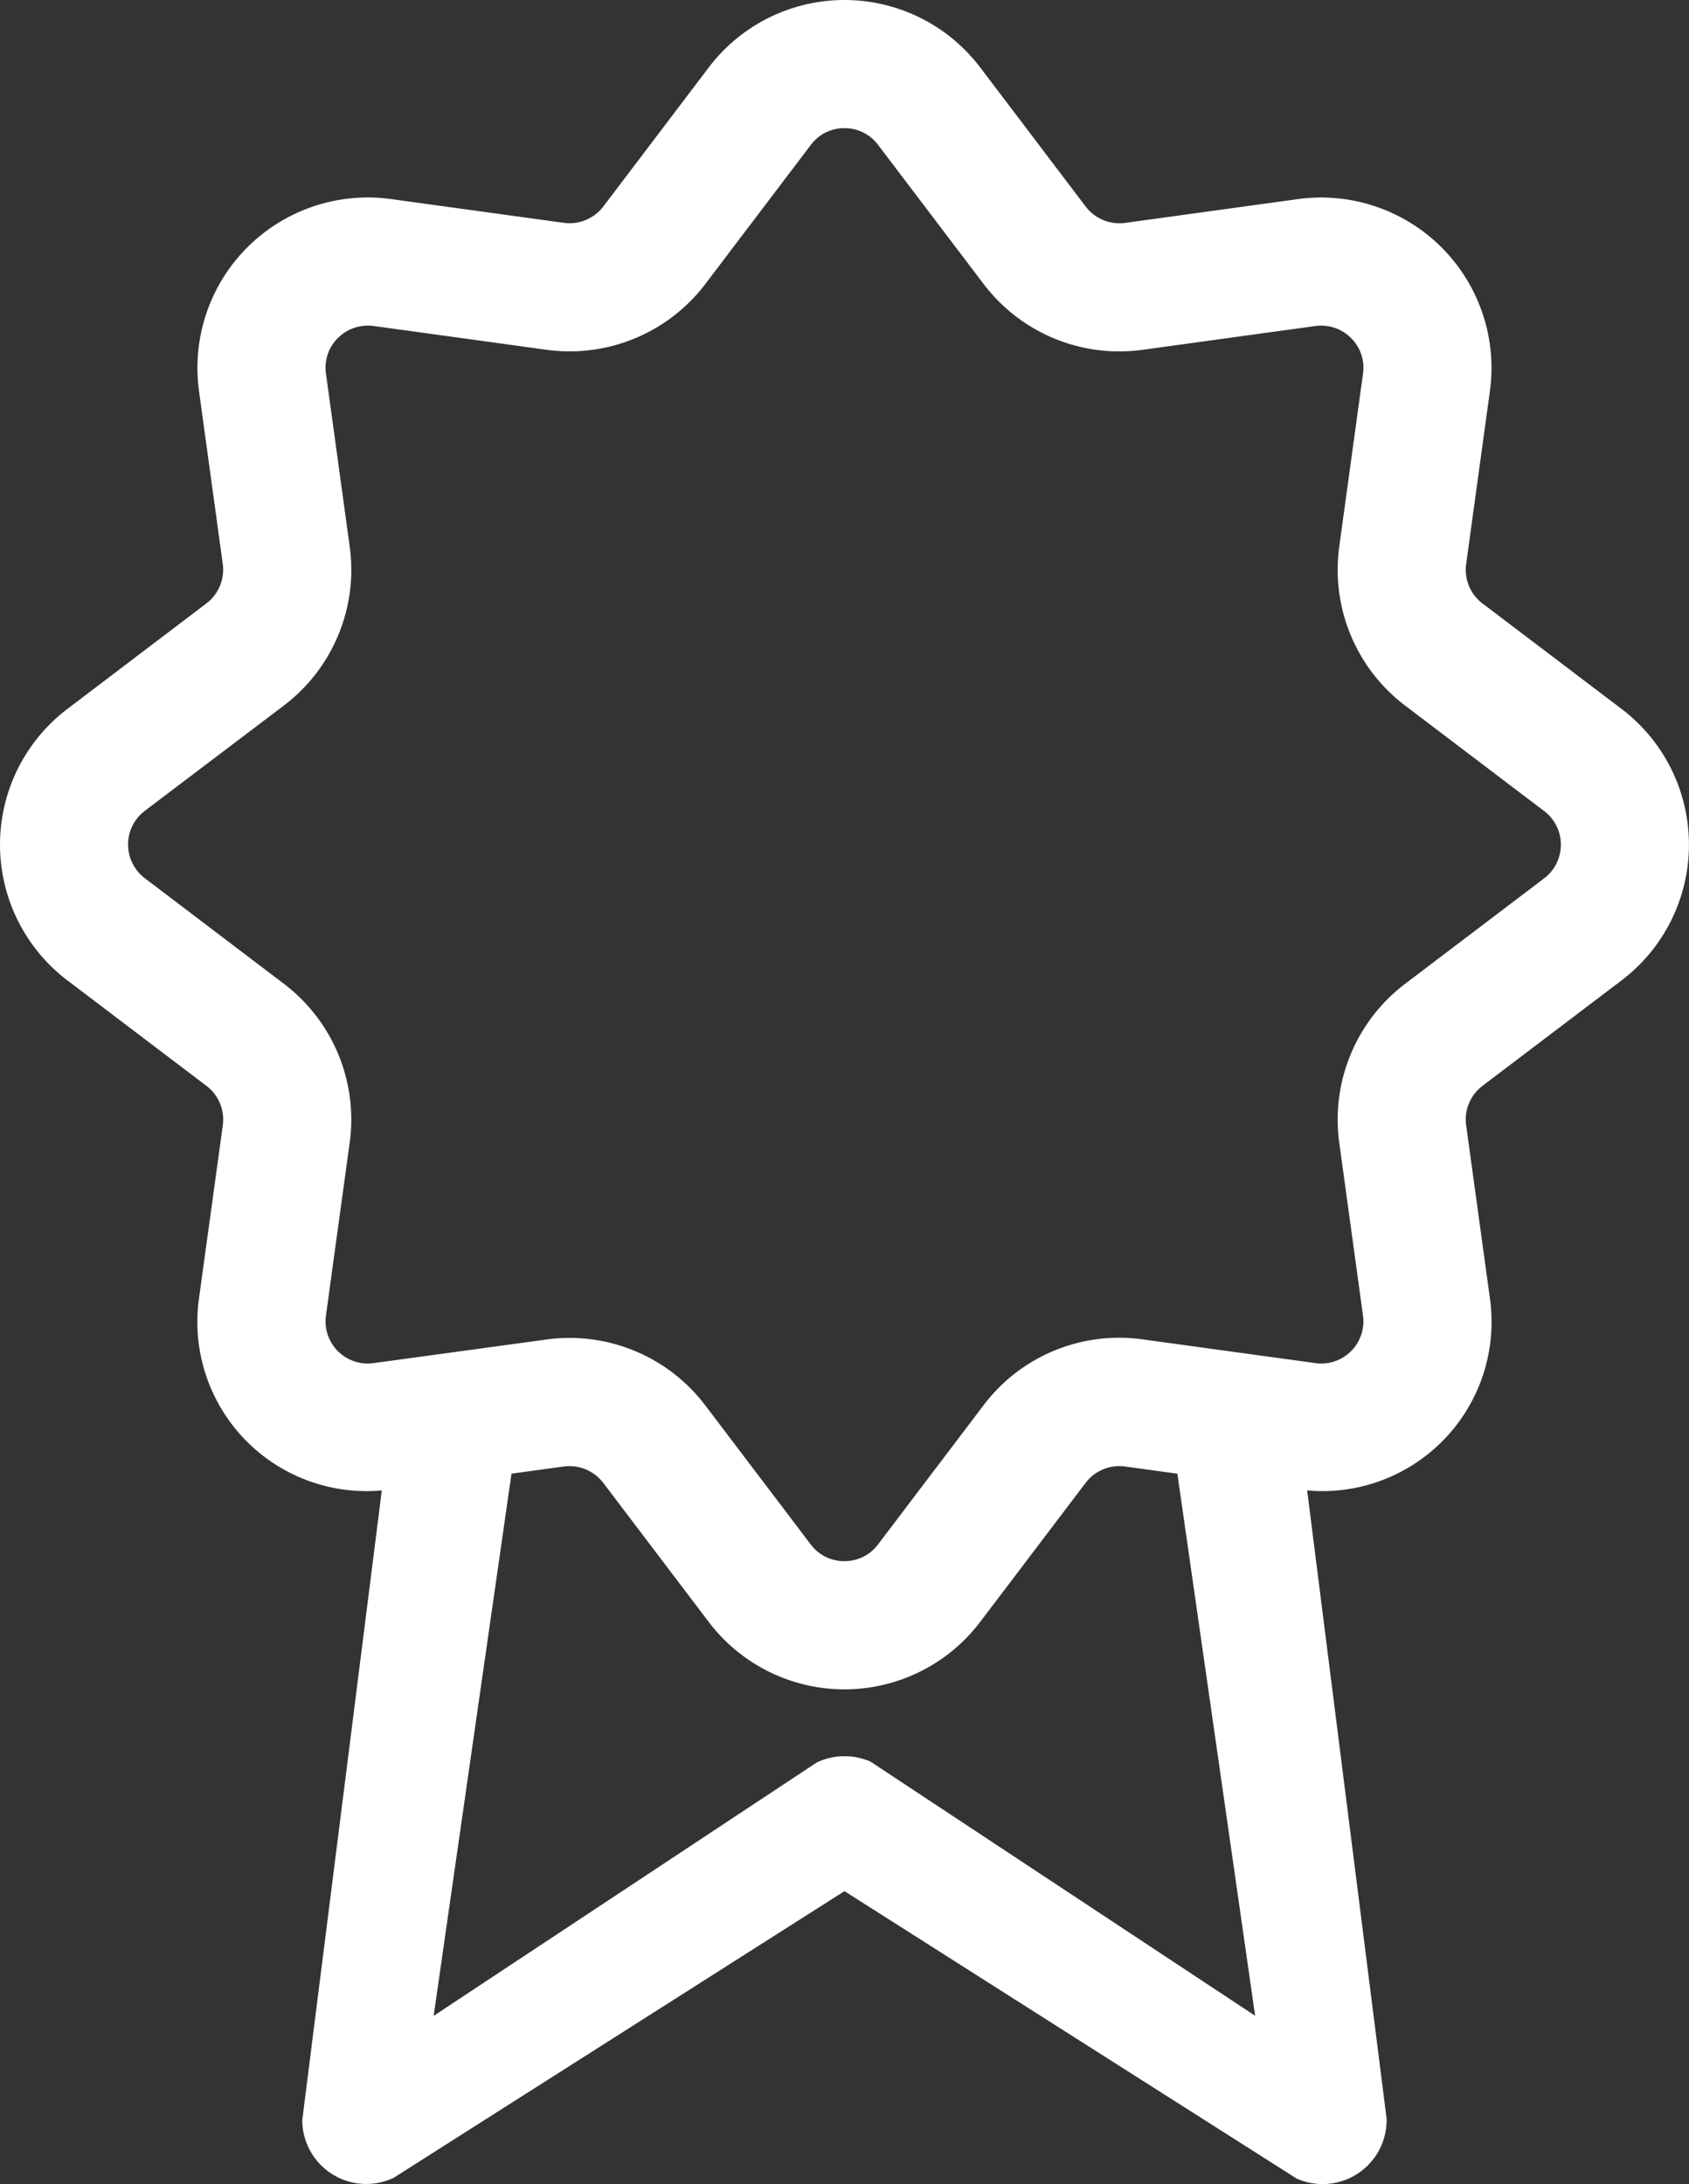 <svg xmlns="http://www.w3.org/2000/svg" xmlns:xlink="http://www.w3.org/1999/xlink" width="38.667" height="49.991" viewBox="0 0 38.667 49.991">
  <rect x="0" y="0" width="38.667" height="49.991" fill="#333333" stroke="none"/>
  <defs>
    <clipPath id="clip-path">
      <rect id="Rectangle_2392" data-name="Rectangle 2392" width="38.667" height="49.991" transform="translate(0 0)" fill="#fff"/>
    </clipPath>
  </defs>
  <g id="Group_2168" data-name="Group 2168" transform="translate(0 0)">
    <g id="Group_2168-2" data-name="Group 2168" clip-path="url(#clip-path)">
      <path id="Path_4539" data-name="Path 4539" d="M37.123,16.226l-3.185-2.415a.965.965,0,0,1-.373-.9l.544-3.96a3.9,3.9,0,0,0-4.393-4.394l-3.96.545a.971.971,0,0,1-.9-.373L22.44,1.543a3.9,3.9,0,0,0-6.214,0L13.811,4.728a.975.975,0,0,1-.9.373L8.95,4.556A3.9,3.9,0,0,0,4.556,8.95L5.1,12.91a.968.968,0,0,1-.373.9L1.543,16.226a3.9,3.9,0,0,0,0,6.214l3.185,2.415a.969.969,0,0,1,.373.9l-.545,3.959a3.874,3.874,0,0,0,4.185,4.4L6.92,48.524a1.465,1.465,0,0,0,2.094,1.322l10.319-6.56,10.351,6.578a1.465,1.465,0,0,0,2.06-1.371L29.925,34.114a3.874,3.874,0,0,0,4.184-4.4l-.544-3.959a.965.965,0,0,1,.373-.9l3.185-2.415a3.9,3.9,0,0,0,0-6.214M30.66,26.155l.544,3.96A.965.965,0,0,1,30.116,31.2l-3.96-.544a3.889,3.889,0,0,0-3.638,1.507L20.1,35.351a.956.956,0,0,1-.769.382h0a.958.958,0,0,1-.77-.382l-2.415-3.184a3.9,3.9,0,0,0-3.108-1.544,3.788,3.788,0,0,0-.53.037L8.551,31.2a.966.966,0,0,1-1.089-1.089l.544-3.96A3.9,3.9,0,0,0,6.5,22.518L3.314,20.1a.967.967,0,0,1,0-1.54L6.5,16.148A3.9,3.9,0,0,0,8.006,12.51L7.462,8.55a.956.956,0,0,1,.274-.814.975.975,0,0,1,.815-.275l3.959.545A3.9,3.9,0,0,0,16.148,6.5l2.415-3.184a.956.956,0,0,1,.77-.383h0a.957.957,0,0,1,.769.383L22.518,6.5a3.9,3.9,0,0,0,3.638,1.507l3.96-.545a.967.967,0,0,1,.814.275.955.955,0,0,1,.274.814l-.544,3.96a3.9,3.9,0,0,0,1.507,3.638l3.184,2.415a.966.966,0,0,1,0,1.54l-3.184,2.415a3.9,3.9,0,0,0-1.507,3.637m-17.75,7.41a.974.974,0,0,1,.9.374l2.415,3.184a3.9,3.9,0,0,0,6.214,0l2.415-3.184a.97.97,0,0,1,.9-.374l1.2.165,1.78,12.407-8.807-5.818a1.484,1.484,0,0,0-1.228.02l-8.771,5.8L11.71,33.73Z" fill="#fff"/>
    </g>
  </g>
</svg>
